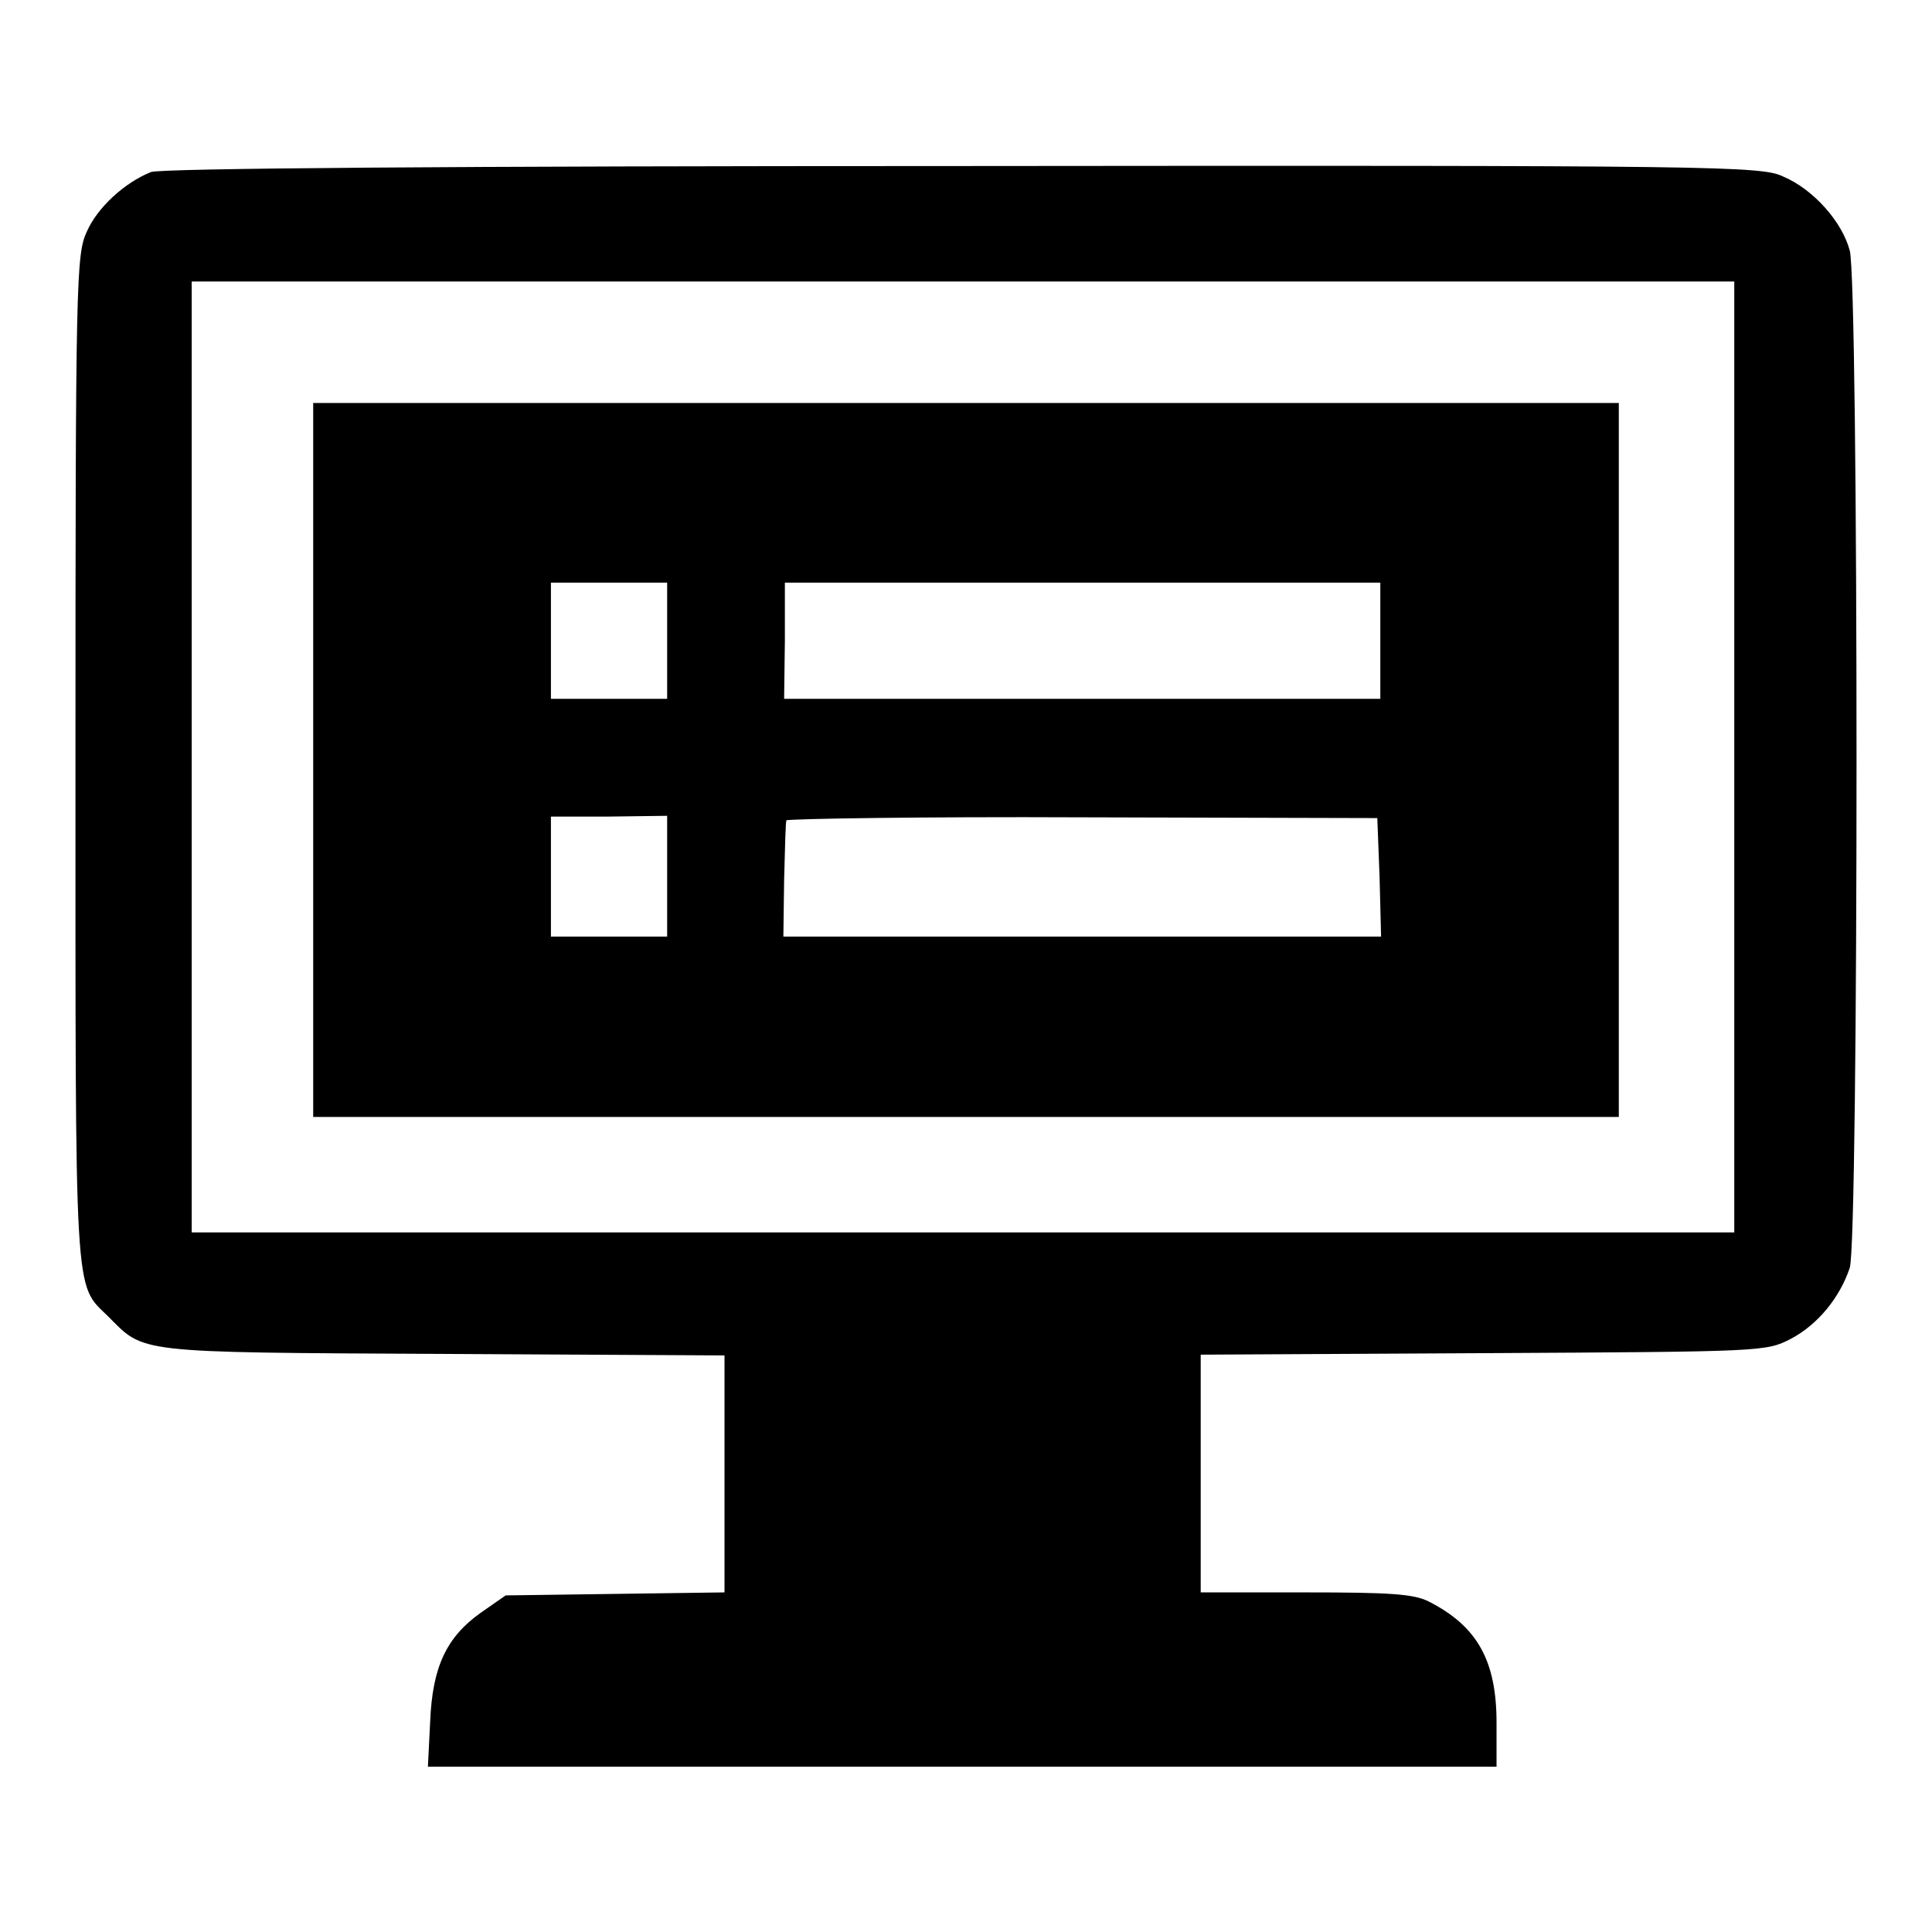 <?xml version="1.0" encoding="utf-8"?>
<!-- Svg Vector Icons : http://www.onlinewebfonts.com/icon -->
<!DOCTYPE svg PUBLIC "-//W3C//DTD SVG 1.1//EN" "http://www.w3.org/Graphics/SVG/1.1/DTD/svg11.dtd">
<svg version="1.1" xmlns="http://www.w3.org/2000/svg" xmlns:xlink="http://www.w3.org/1999/xlink" x="0px" y="0px" viewBox="0 0 256 256" enable-background="new 0 0 256 256" xml:space="preserve">
<g><g><g><path fill="#000000" d="M20,22.8c-3.5,1.4-7.1,4.7-8.5,7.9c-1.4,3-1.5,6.4-1.5,69.9c0,72.4-0.2,69.4,4.3,73.8c4.9,4.9,3.2,4.8,44.3,5l37.4,0.2v15.7v15.7l-14.5,0.2L67,211.4l-3.3,2.3c-4.5,3.2-6.4,7.1-6.7,14.4l-0.3,6h70.8h70.8v-5.8c0-8.2-2.5-12.8-9-16.1c-2-1-5.1-1.2-16.4-1.2h-13.8v-15.8v-15.7l37.5-0.2c37.1-0.2,37.4-0.2,40.7-1.9c3.6-1.9,6.5-5.5,7.8-9.4c1.2-3.5,1.2-130.6,0-134.8c-1-3.8-4.8-8.1-8.8-9.8c-2.9-1.4-8.1-1.5-108.8-1.4C60,22,21.2,22.3,20,22.8z M229.8,100.3v63H127.6H25.4v-63v-63h102.2h102.2L229.8,100.3L229.8,100.3z"/><path fill="#000000" d="M41.5,100.7V148H128h86.5v-47.3V53.4H128H41.5V100.7z M88.4,84.9v7.7h-7.7H73v-7.7v-7.7h7.7h7.7V84.9z M182.9,84.9v7.7h-39.5h-39.5l0.1-7.7v-7.7h39.4h39.5V84.9z M88.4,116.1v8h-7.7H73v-8v-7.9h7.7l7.7-0.1V116.1z M182.8,116.2l0.2,7.9h-39.6h-39.6l0.1-7.5c0.1-4.1,0.2-7.7,0.3-7.9c0.2-0.2,17.8-0.5,39.3-0.4l39,0.1L182.8,116.2z"/></g></g></g>
</svg>